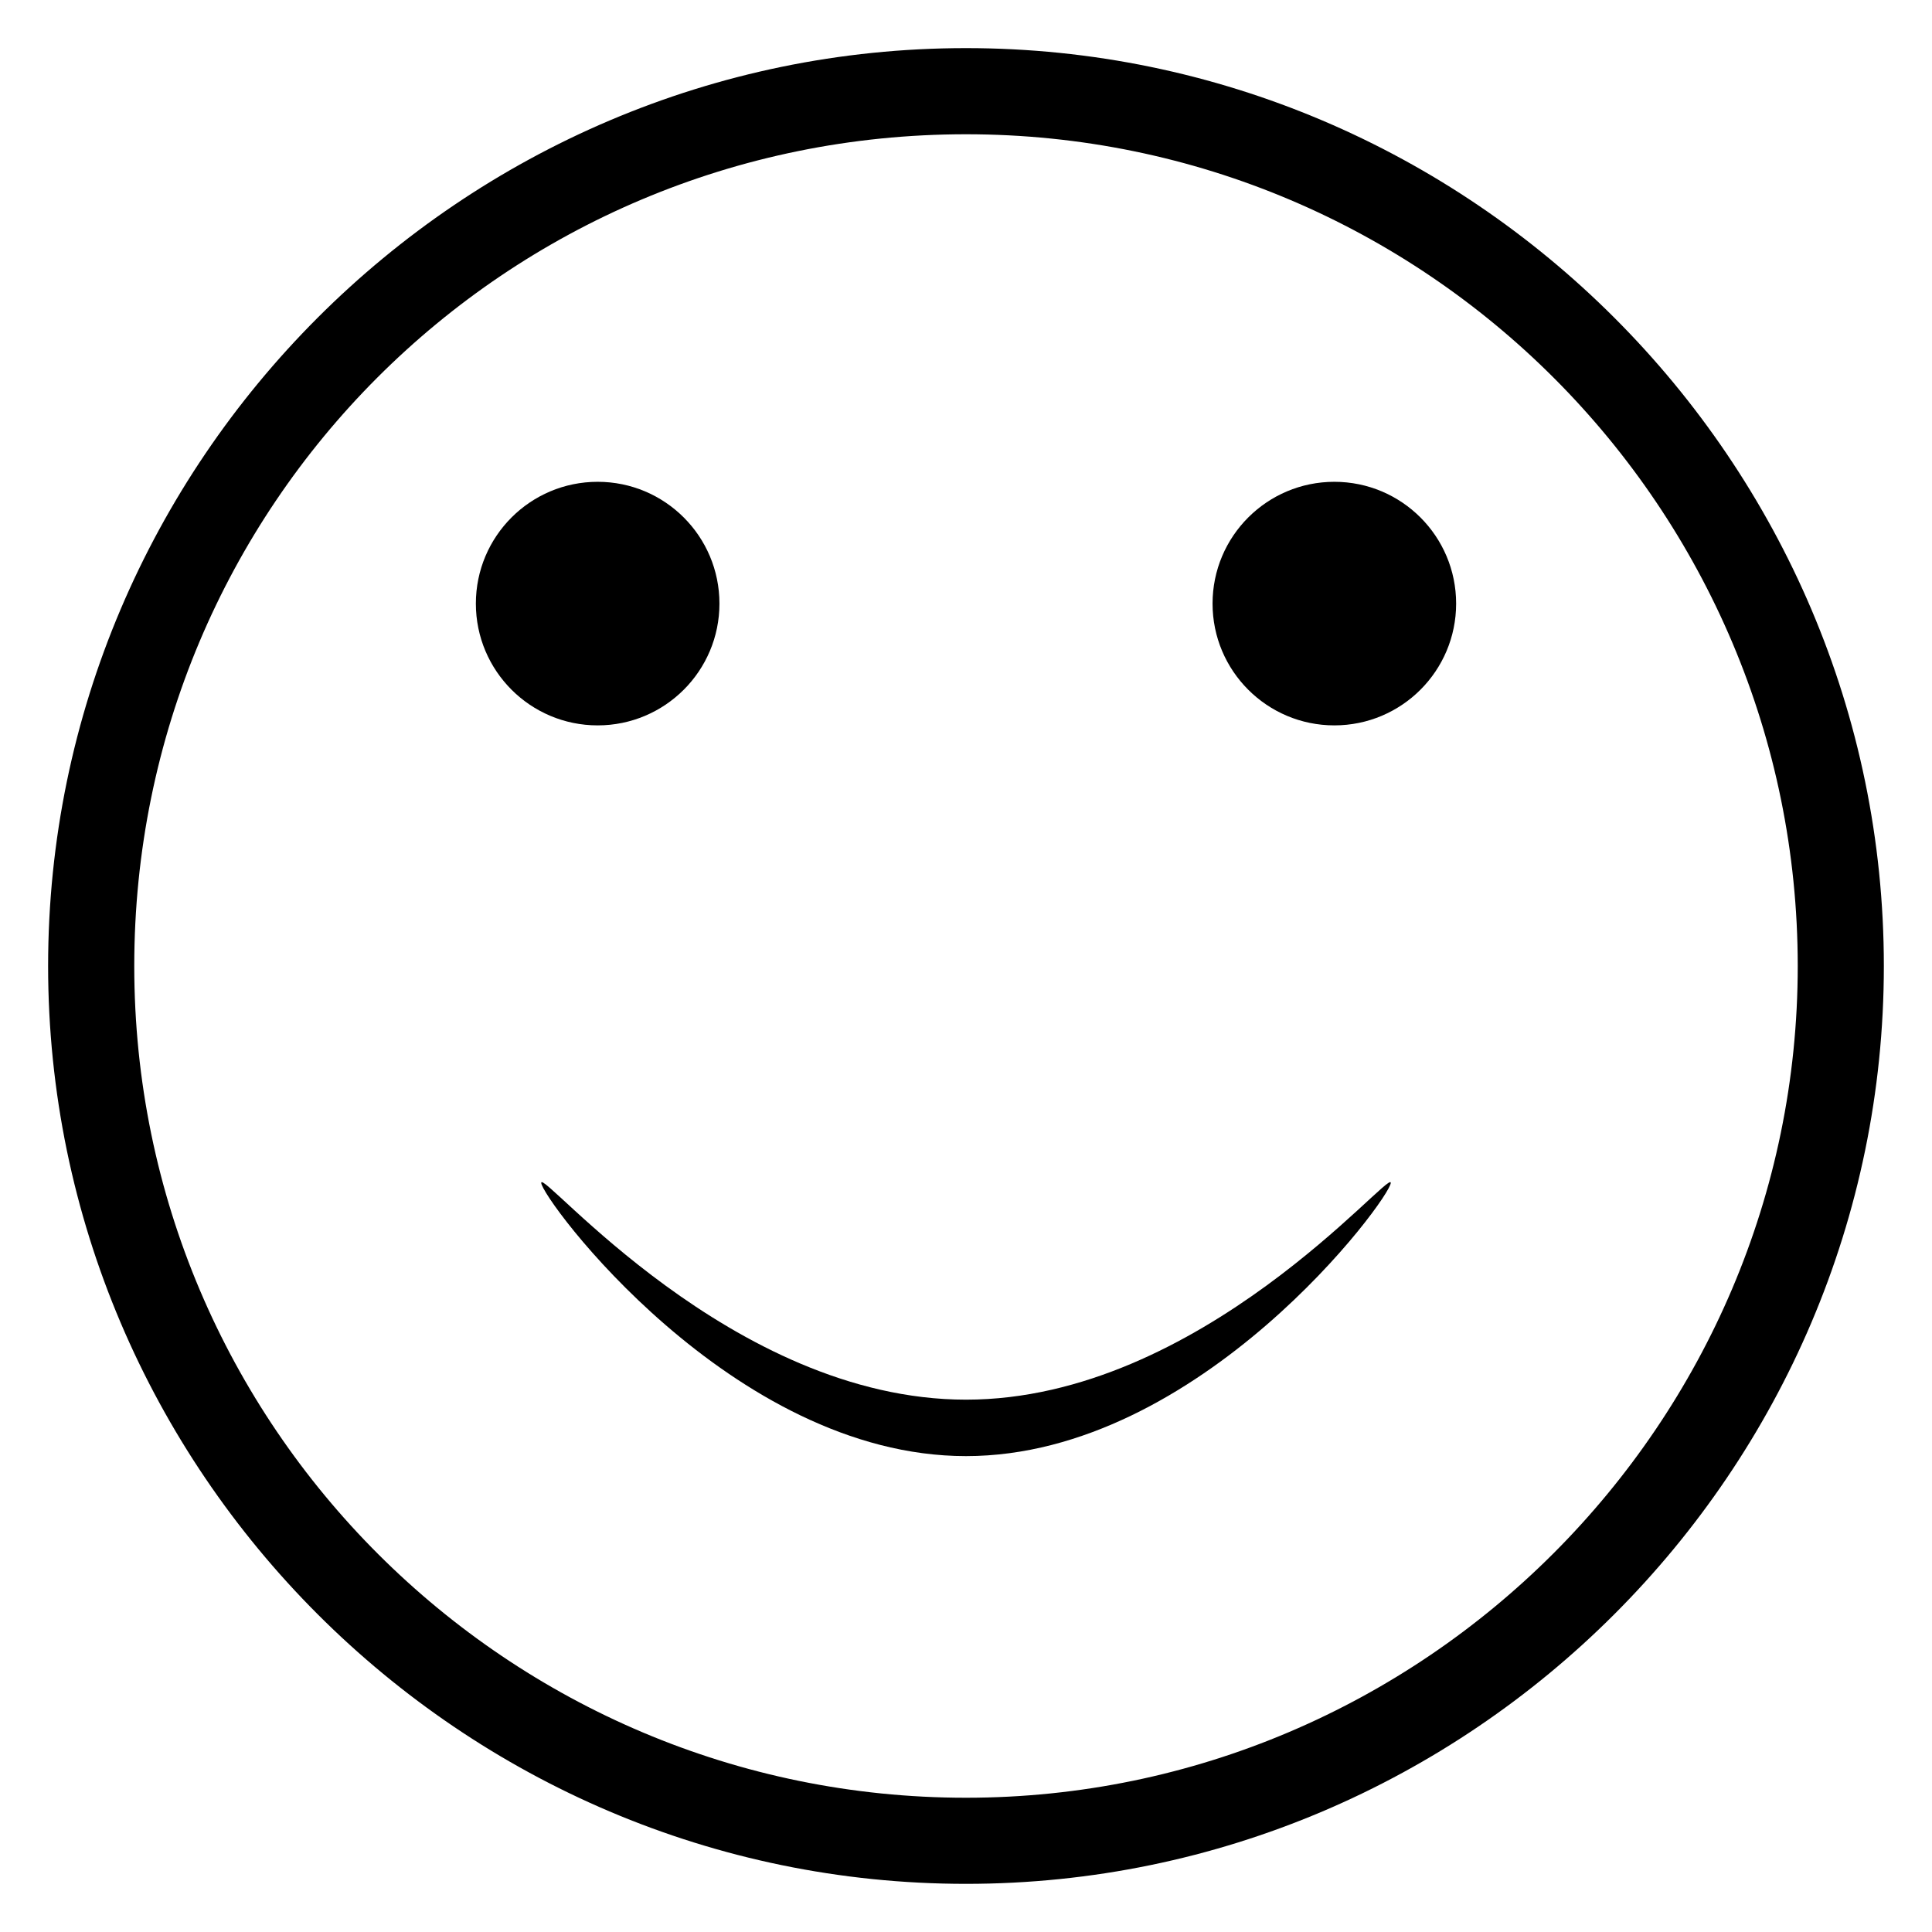 <?xml version="1.0" encoding="UTF-8"?>
<!-- Uploaded to: ICON Repo, www.svgrepo.com, Generator: ICON Repo Mixer Tools -->
<svg fill="#000000" width="800px" height="800px" version="1.1" viewBox="144 144 512 512" xmlns="http://www.w3.org/2000/svg">
 <g>
  <path d="m400 643.24c-133.82 0-243.25-109.42-243.25-243.24s109.42-243.25 243.25-243.25 243.24 109.42 243.24 243.25-109.42 243.24-243.24 243.24zm0-463.66c-122.02 0-220.42 98.398-220.42 220.42 0 122.02 99.188 220.42 220.42 220.42s220.42-99.188 220.42-220.42c-0.004-121.23-98.402-220.42-220.42-220.42z"/>
  <path d="m334.66 303.96c0 17.824-14.449 32.273-32.273 32.273-17.828 0-32.277-14.449-32.277-32.273 0-17.828 14.449-32.277 32.277-32.277 17.824 0 32.273 14.449 32.273 32.277"/>
  <path d="m529.89 303.96c0 17.824-14.449 32.273-32.273 32.273-17.828 0-32.277-14.449-32.277-32.273 0-17.828 14.449-32.277 32.277-32.277 17.824 0 32.273 14.449 32.273 32.277"/>
  <path d="m287.43 457.46c0 3.938 50.383 72.422 112.57 72.422s112.57-68.488 112.57-72.422c0-3.938-50.383 57.465-112.57 57.465-62.191 0-112.57-61.402-112.57-57.465z"/>
 </g>
</svg>